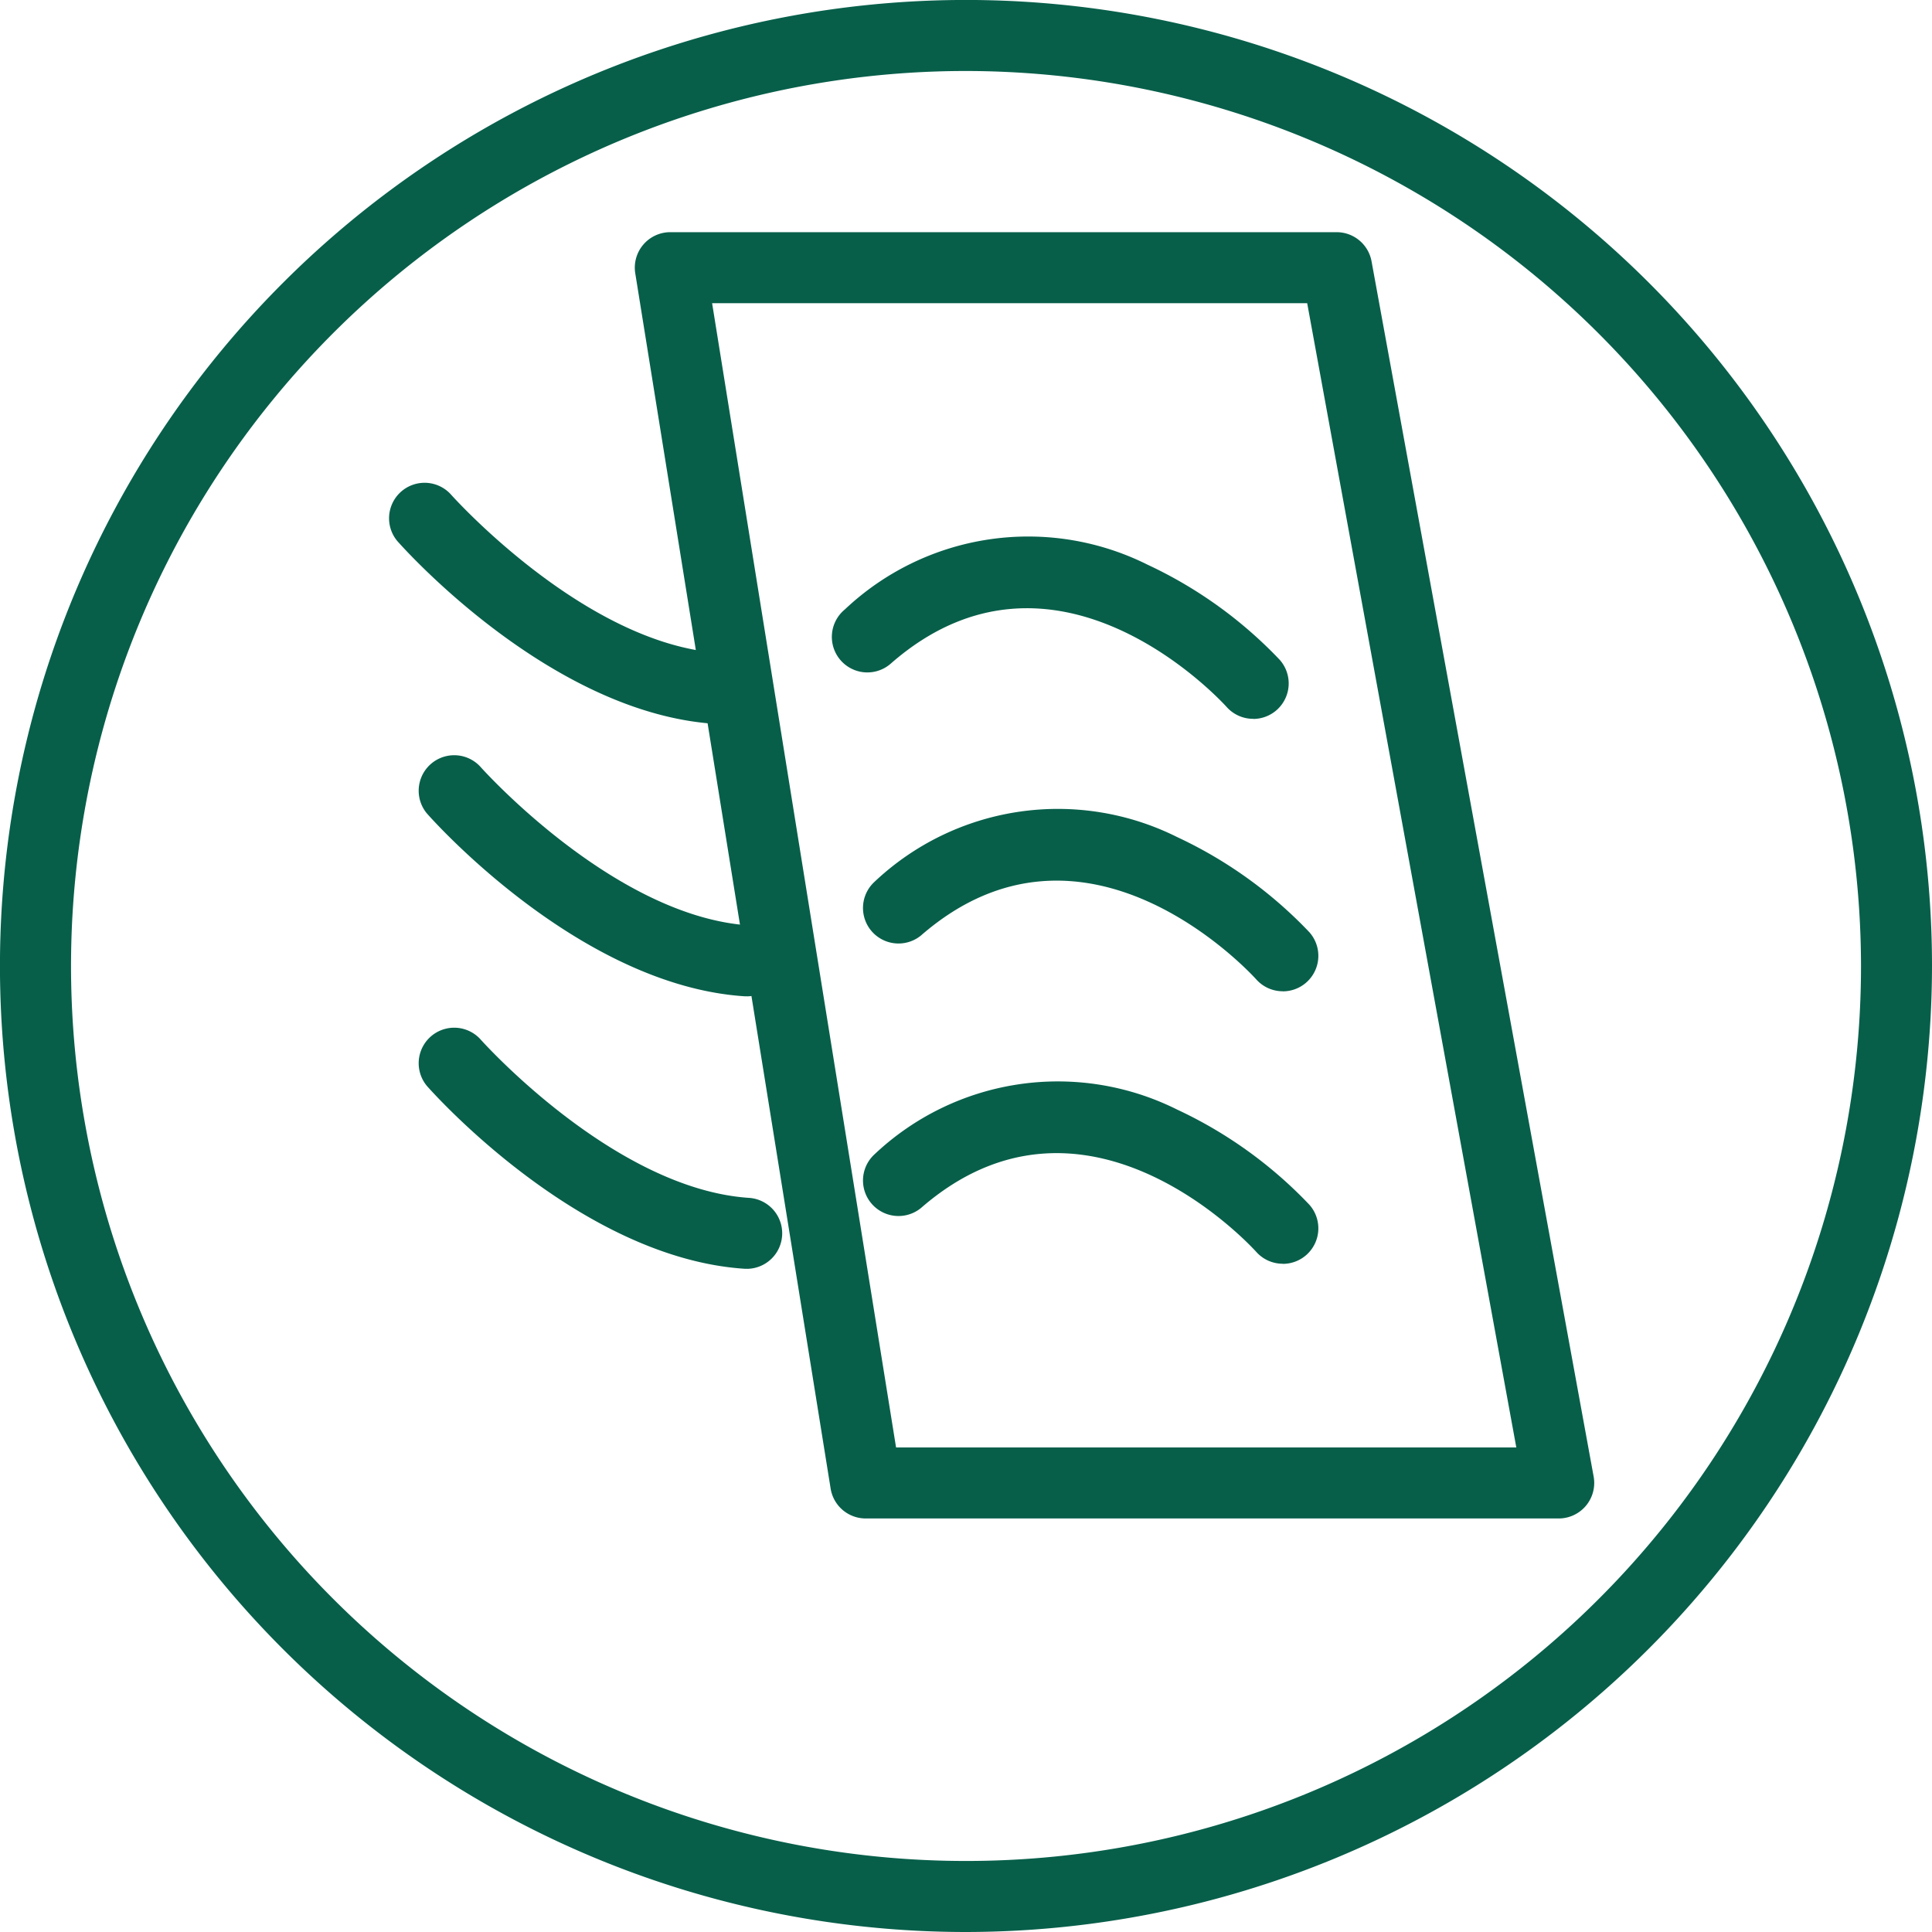 <svg id="Groupe_3094" data-name="Groupe 3094" xmlns="http://www.w3.org/2000/svg" xmlns:xlink="http://www.w3.org/1999/xlink" width="52.115" height="52.115" viewBox="0 0 52.115 52.115">
  <defs>
    <clipPath id="clip-path">
      <rect id="Rectangle_472" data-name="Rectangle 472" width="52.115" height="52.115" fill="#075f4a"/>
    </clipPath>
  </defs>
  <g id="Groupe_3093" data-name="Groupe 3093" clip-path="url(#clip-path)">
    <path id="Tracé_1029" data-name="Tracé 1029" d="M78.666,93.114l-.063,0c-4.444-.288-8.41-4.743-8.577-4.933a.958.958,0,0,1,1.438-1.265c.035.04,3.614,4.05,7.263,4.286a.958.958,0,0,1-.061,1.913" transform="translate(-59.31 -73.588)" fill="#075f4a"/>
    <path id="Tracé_1030" data-name="Tracé 1030" d="M160.939,101.332a.955.955,0,0,1-.712-.317c-.192-.212-4.639-5.022-9.045-1.188a.958.958,0,1,1-1.257-1.445,7.2,7.2,0,0,1,8.163-1.209,11.785,11.785,0,0,1,3.563,2.562.958.958,0,0,1-.712,1.6" transform="translate(-127.136 -81.942)" fill="#075f4a"/>
    <path id="Tracé_1031" data-name="Tracé 1031" d="M83.986,142.066l-.063,0c-4.445-.288-8.41-4.743-8.577-4.933a.958.958,0,0,1,1.438-1.265c.035.04,3.614,4.05,7.262,4.286a.958.958,0,0,1-.061,1.913" transform="translate(-63.831 -115.191)" fill="#075f4a"/>
    <path id="Tracé_1032" data-name="Tracé 1032" d="M166.26,150.283a.955.955,0,0,1-.712-.317c-.187-.207-4.636-5.025-9.045-1.189a.958.958,0,0,1-1.257-1.445,7.2,7.2,0,0,1,8.164-1.209,11.789,11.789,0,0,1,3.563,2.562.958.958,0,0,1-.713,1.6" transform="translate(-131.658 -123.544)" fill="#075f4a"/>
    <path id="Tracé_1033" data-name="Tracé 1033" d="M83.986,191.019l-.063,0c-4.444-.288-8.41-4.743-8.577-4.933a.958.958,0,0,1,1.438-1.265c.035.04,3.614,4.05,7.263,4.286a.958.958,0,0,1-.061,1.913" transform="translate(-63.831 -156.794)" fill="#075f4a"/>
    <path id="Tracé_1034" data-name="Tracé 1034" d="M166.26,199.236a.956.956,0,0,1-.712-.317c-.192-.212-4.638-5.023-9.045-1.188a.958.958,0,0,1-1.257-1.445,7.2,7.2,0,0,1,8.164-1.209,11.79,11.79,0,0,1,3.563,2.562.958.958,0,0,1-.713,1.6" transform="translate(-131.658 -165.147)" fill="#075f4a"/>
    <path id="Tracé_1035" data-name="Tracé 1035" d="M26.058,52.115A26.058,26.058,0,1,1,52.115,26.058,26.087,26.087,0,0,1,26.058,52.115m0-50.2A24.142,24.142,0,1,0,50.2,26.058,24.17,24.17,0,0,0,26.058,1.915" fill="#075f4a"/>
    <path id="Tracé_1036" data-name="Tracé 1036" d="M139,76.42H120.3a.958.958,0,0,1-.945-.806l-5.27-32.781a.957.957,0,0,1,.945-1.11h17.974a.958.958,0,0,1,.942.786l5.991,32.781A.958.958,0,0,1,139,76.42M121.12,74.505h16.731L132.21,43.639H116.158Z" transform="translate(-96.949 -35.46)" fill="#075f4a"/>
  </g>
</svg>
